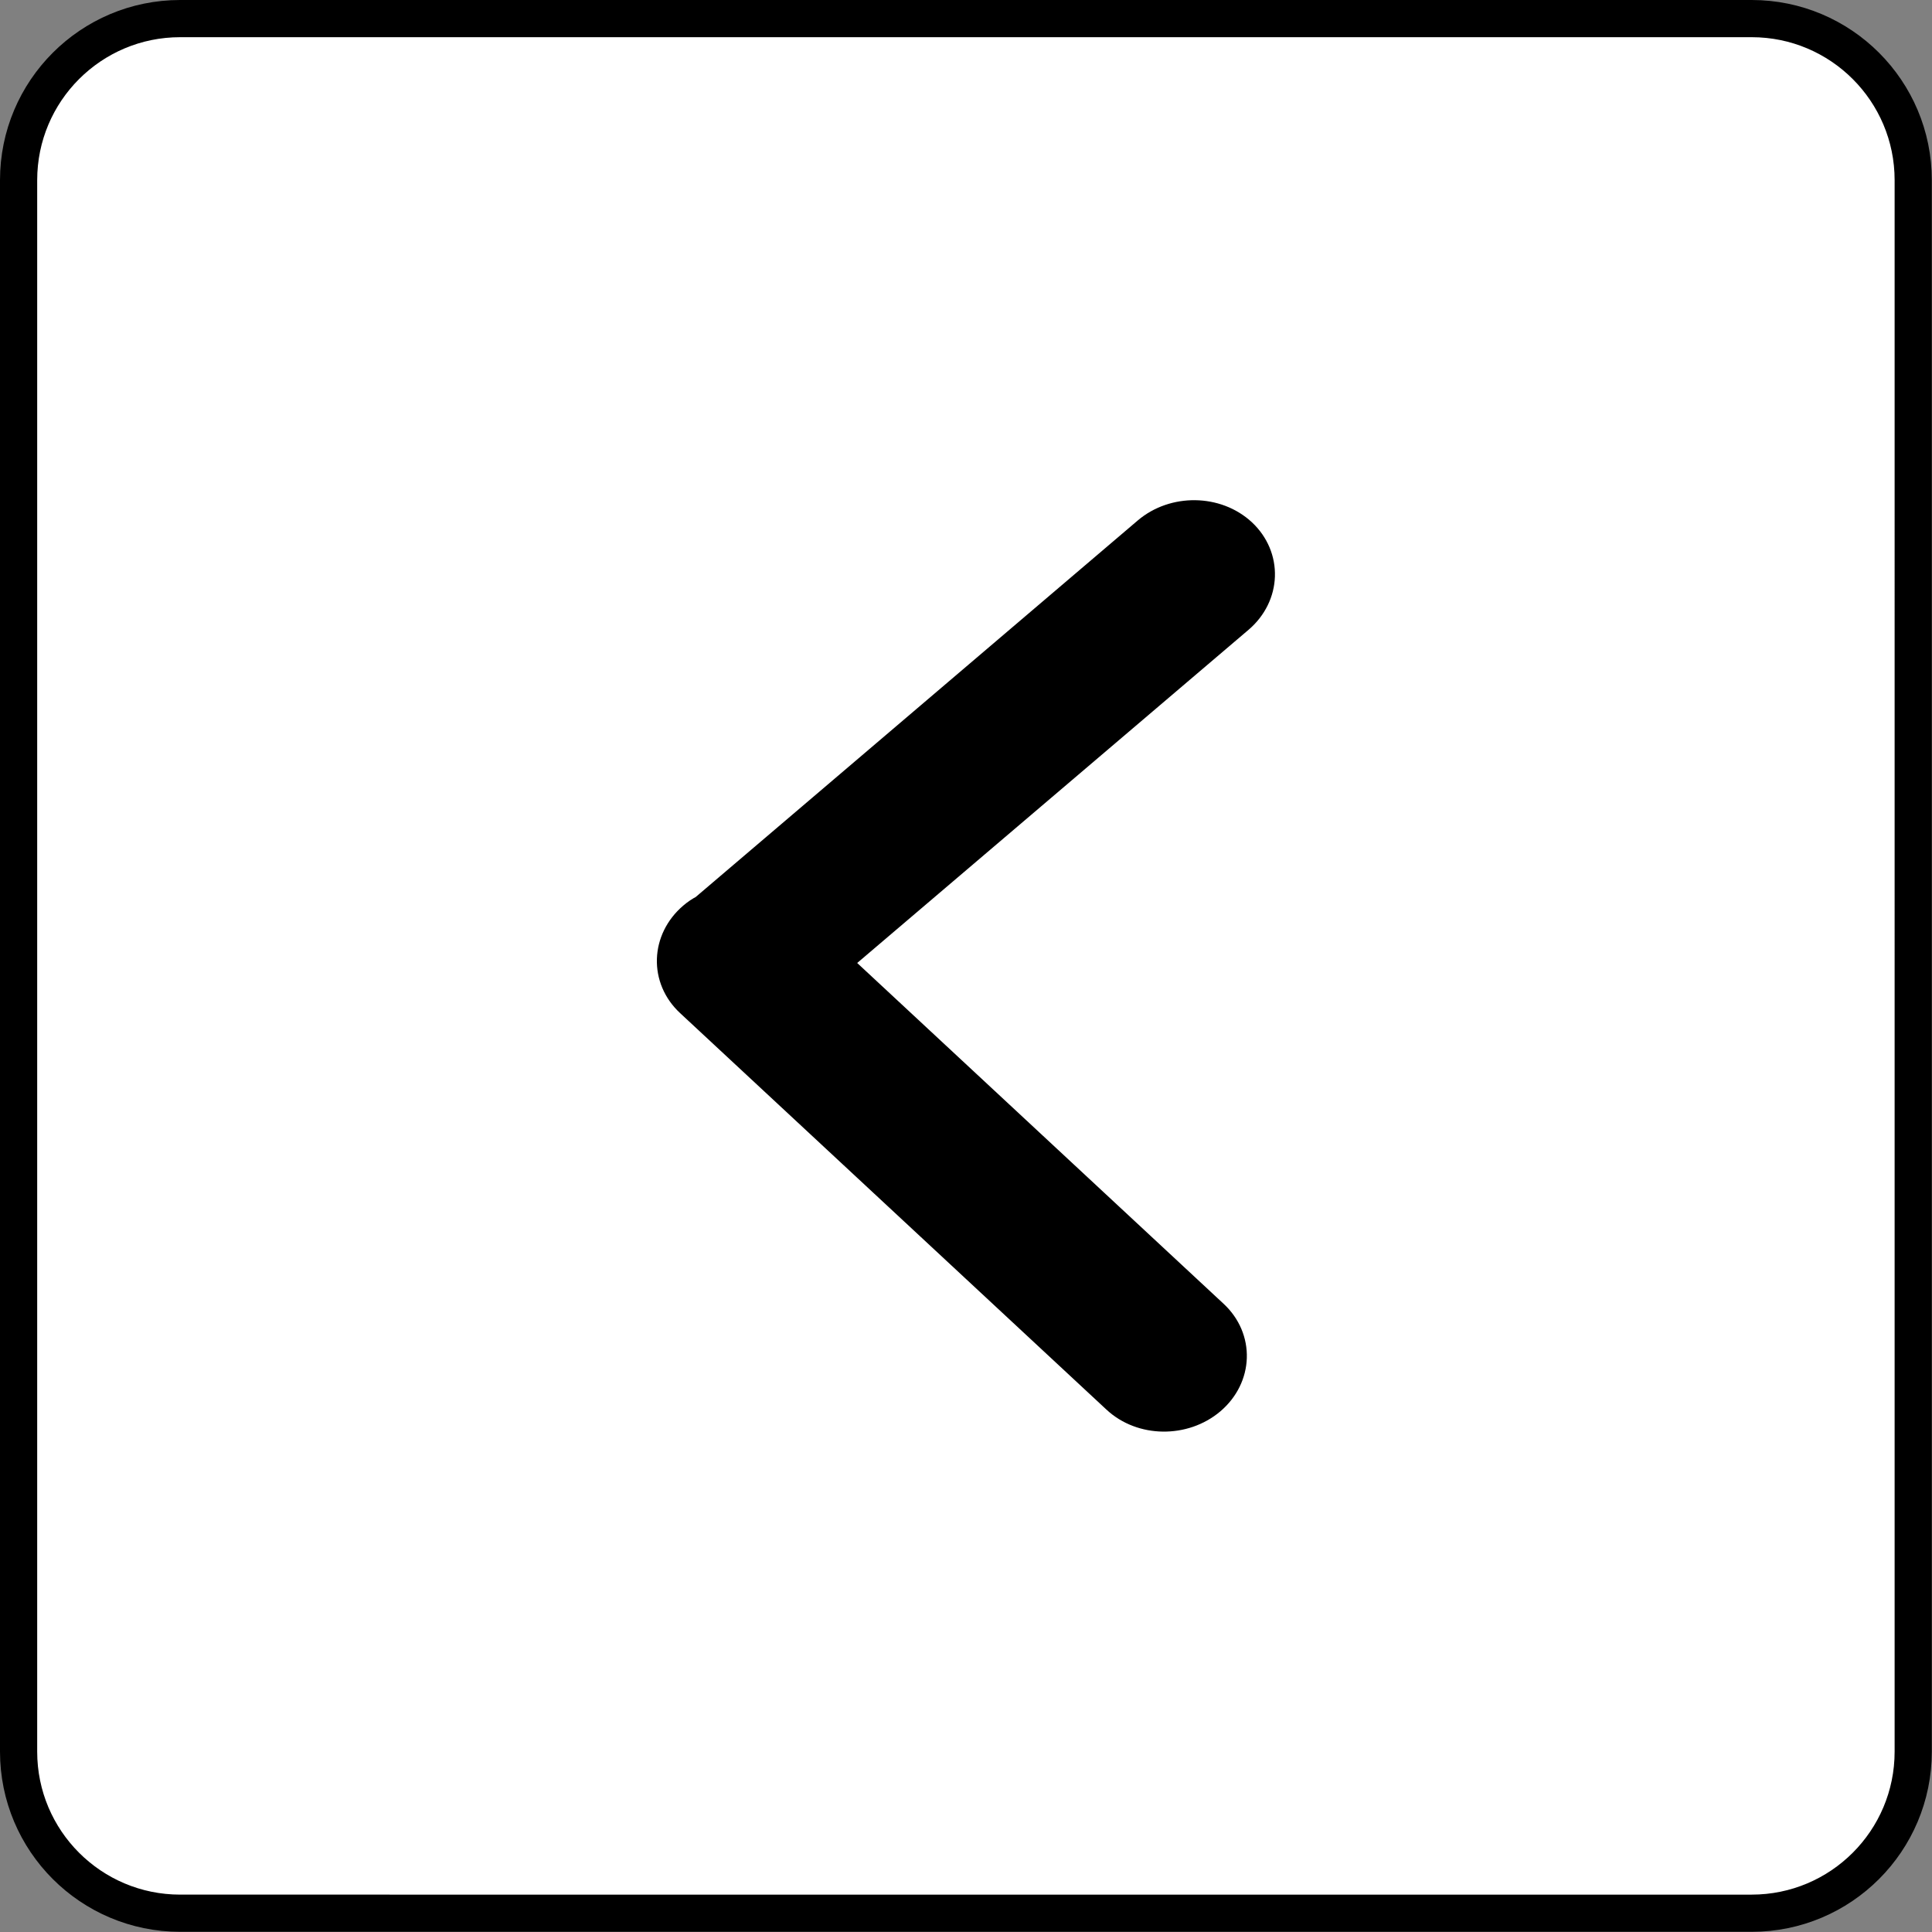 <?xml version="1.0" encoding="UTF-8"?>
<!DOCTYPE svg PUBLIC '-//W3C//DTD SVG 1.0//EN'
          'http://www.w3.org/TR/2001/REC-SVG-20010904/DTD/svg10.dtd'>
<svg height="207.8" preserveAspectRatio="xMidYMid meet" version="1.0" viewBox="0.0 0.0 207.8 207.8" width="207.8" xmlns="http://www.w3.org/2000/svg" xmlns:xlink="http://www.w3.org/1999/xlink" zoomAndPan="magnify"
><rect x="0.0" y="0.0" width="207.8" height="207.8" fill="#808080" stroke="none"/><g
  ><g id="change1_1"
    ><path d="M188.4,2H19.38C9.78,2,2,9.78,2,19.38V188.4 c0,9.6,7.78,17.38,17.38,17.38H188.4c9.6,0,17.38-7.78,17.38-17.38V19.38C205.78,9.78,198,2,188.4,2z M133,66.21l-43.81,37.3 l41.06,38.19c2.58,2.4,2.46,6.23-0.28,8.57c-2.73,2.32-7.04,2.28-9.61-0.13L74.51,107.5c-2.58-2.39-2.46-6.23,0.27-8.57 c0.36-0.31,0.75-0.57,1.16-0.78h0.01l47.71-40.64c2.73-2.33,7.04-2.27,9.62,0.12C135.85,60.03,135.73,63.87,133,66.21z" fill="#FFF" stroke="#000" stroke-miterlimit="10" stroke-width="4"
    /></g
    ><g
    ><g id="change2_1"
      ><path d="M133,66.21l-43.81,37.3l41.06,38.19c2.58,2.4,2.46,6.23-0.28,8.57c-2.73,2.32-7.04,2.28-9.61-0.13L74.51,107.5 c-2.58-2.39-2.46-6.23,0.27-8.57c0.36-0.31,0.75-0.57,1.16-0.78h0.01l47.71-40.64c2.73-2.33,7.04-2.27,9.62,0.12 C135.85,60.03,135.73,63.87,133,66.21z"
      /></g
    ></g
  ></g
></svg
>
